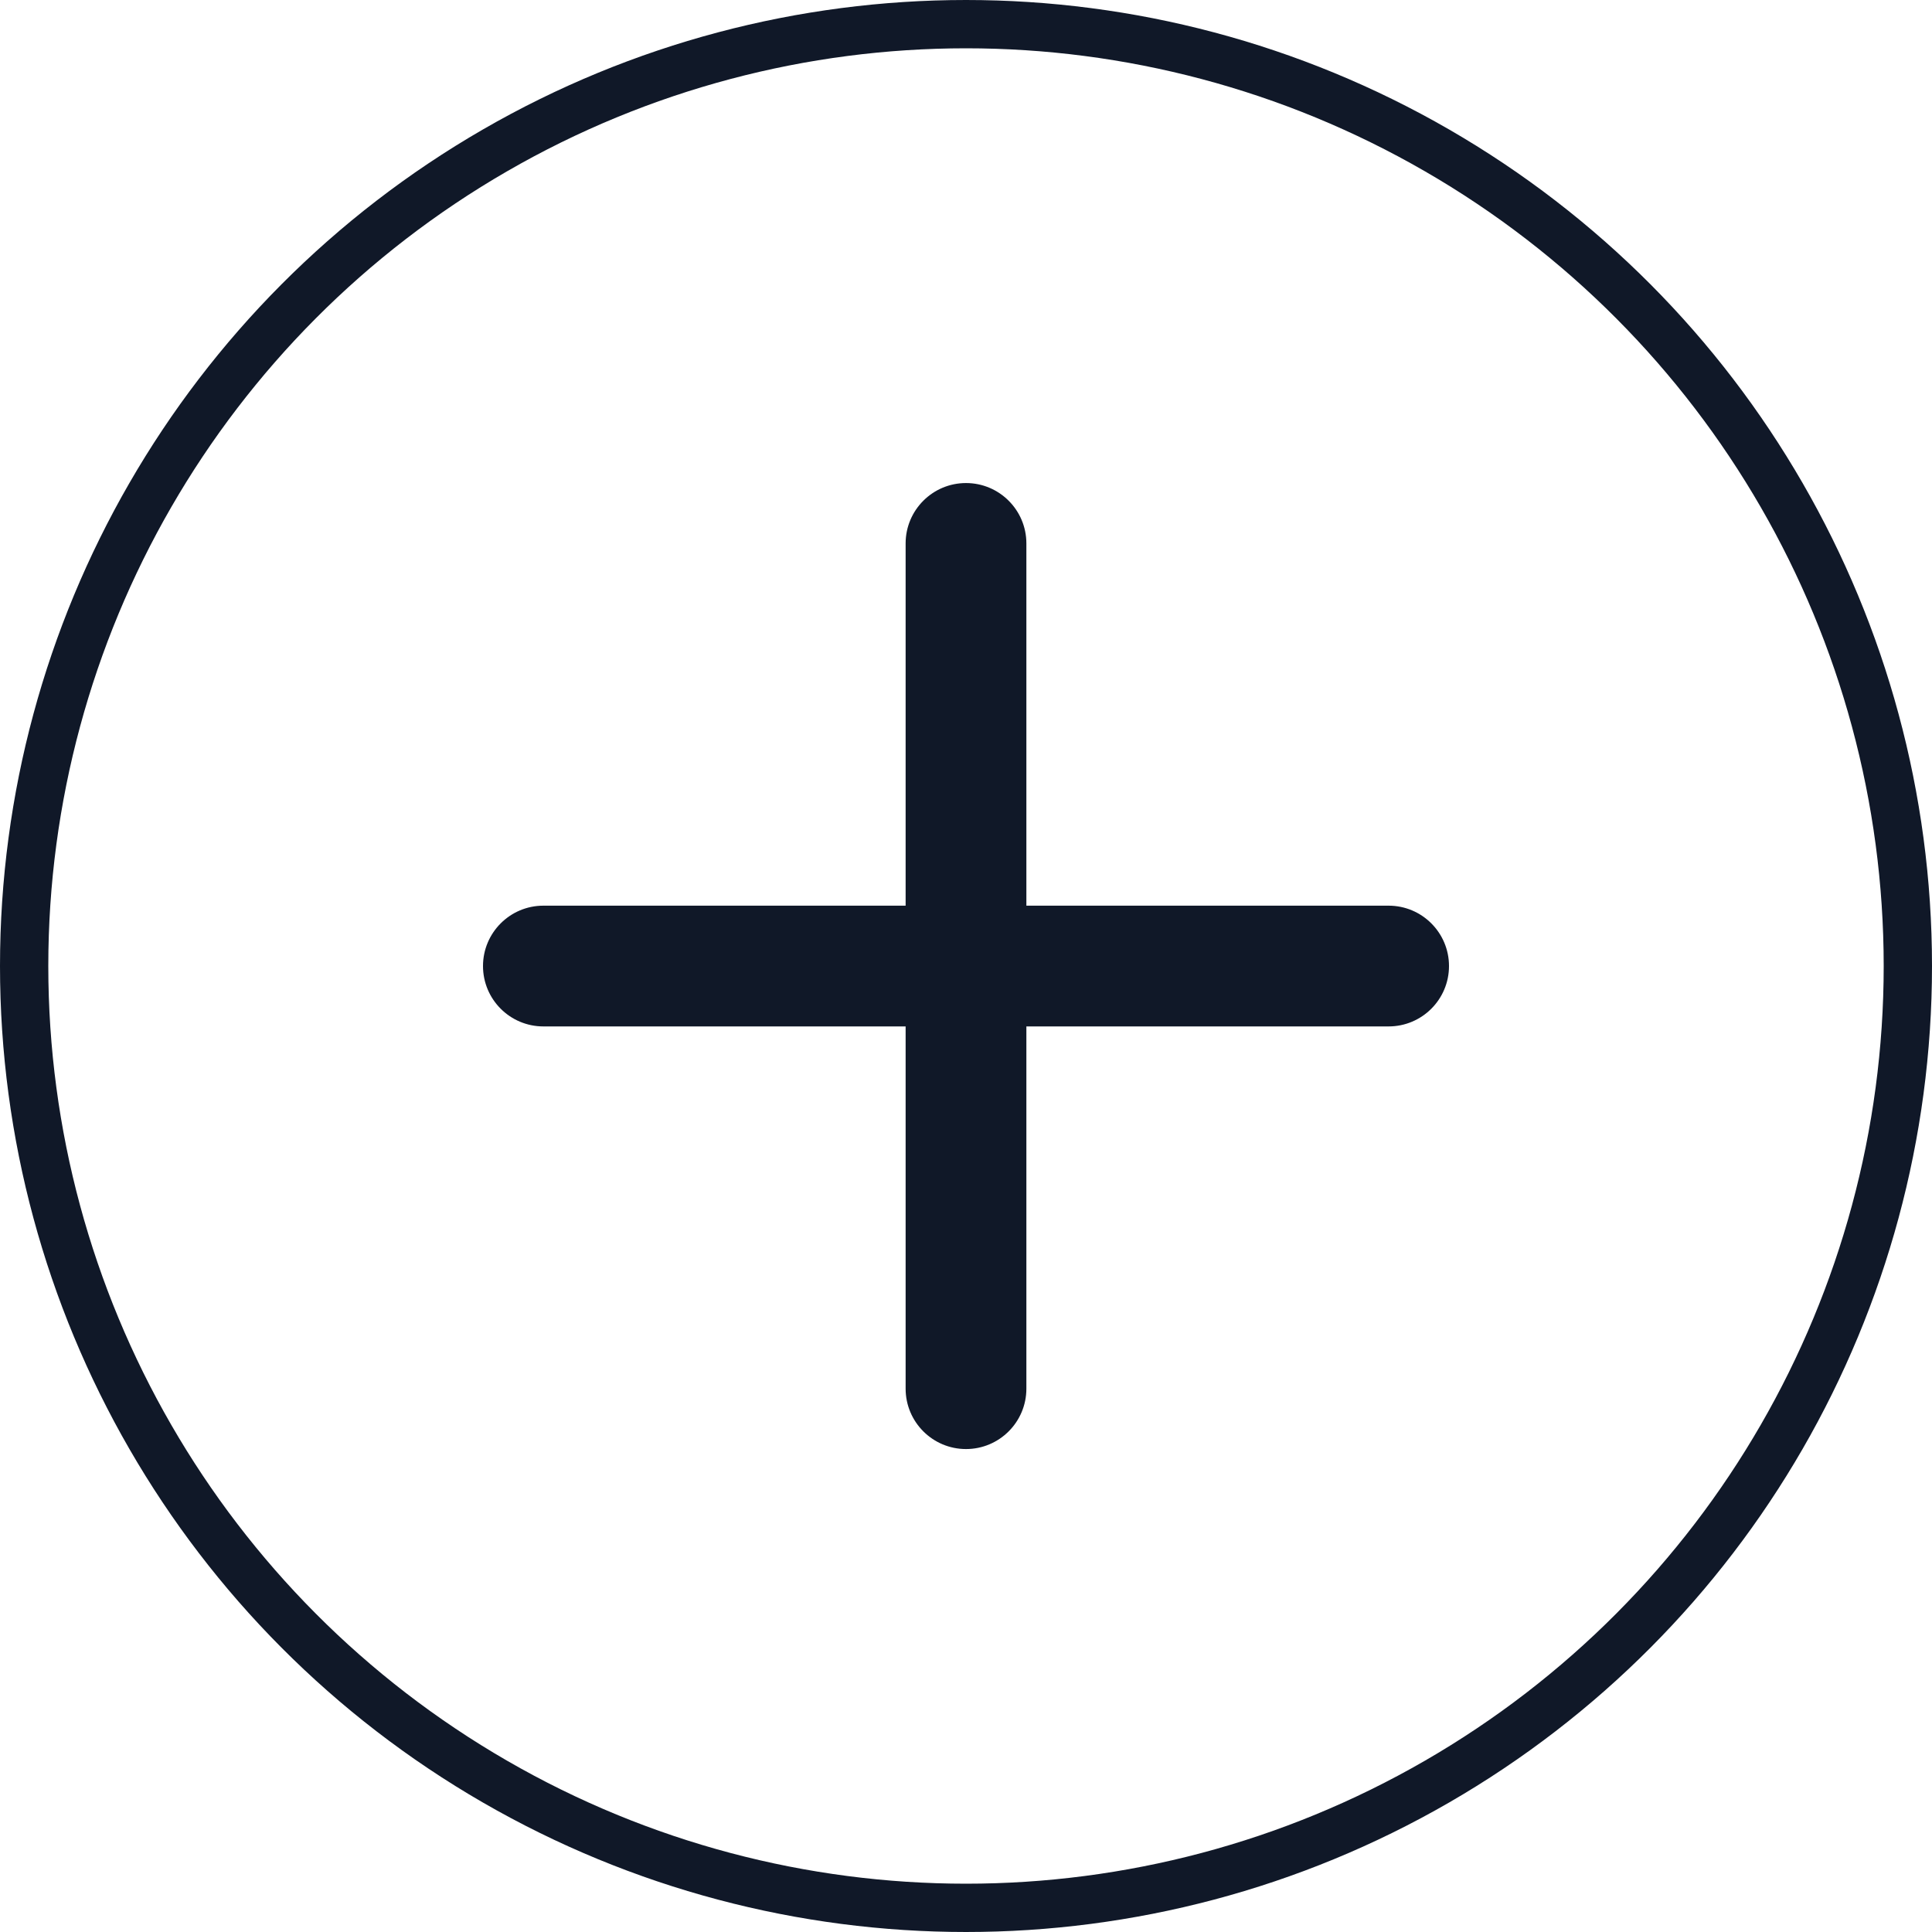 <svg width="40" height="40" viewBox="0 0 40 40" fill="none" xmlns="http://www.w3.org/2000/svg">
<g clip-path="url(#clip0_7441_2263)">
<circle cx="20" cy="20" r="19.5" stroke="#101828"/>
<path d="M28.75 18.751H21.25V11.251C21.25 10.561 20.69 10.001 20 10.001C19.31 10.001 18.75 10.561 18.75 11.251V18.751H11.25C10.56 18.751 10 19.311 10 20.001C10 20.691 10.56 21.251 11.25 21.251H18.75V28.751C18.75 29.441 19.31 30.001 20 30.001C20.69 30.001 21.25 29.441 21.25 28.751V21.251H28.75C29.44 21.251 30 20.691 30 20.001C30 19.311 29.44 18.751 28.75 18.751Z" fill="#101828"/>
</g>
<defs>
<clipPath id="clip0_7441_2263">
<rect width="40" height="40" fill="white"/>
</clipPath>
</defs>
</svg>
